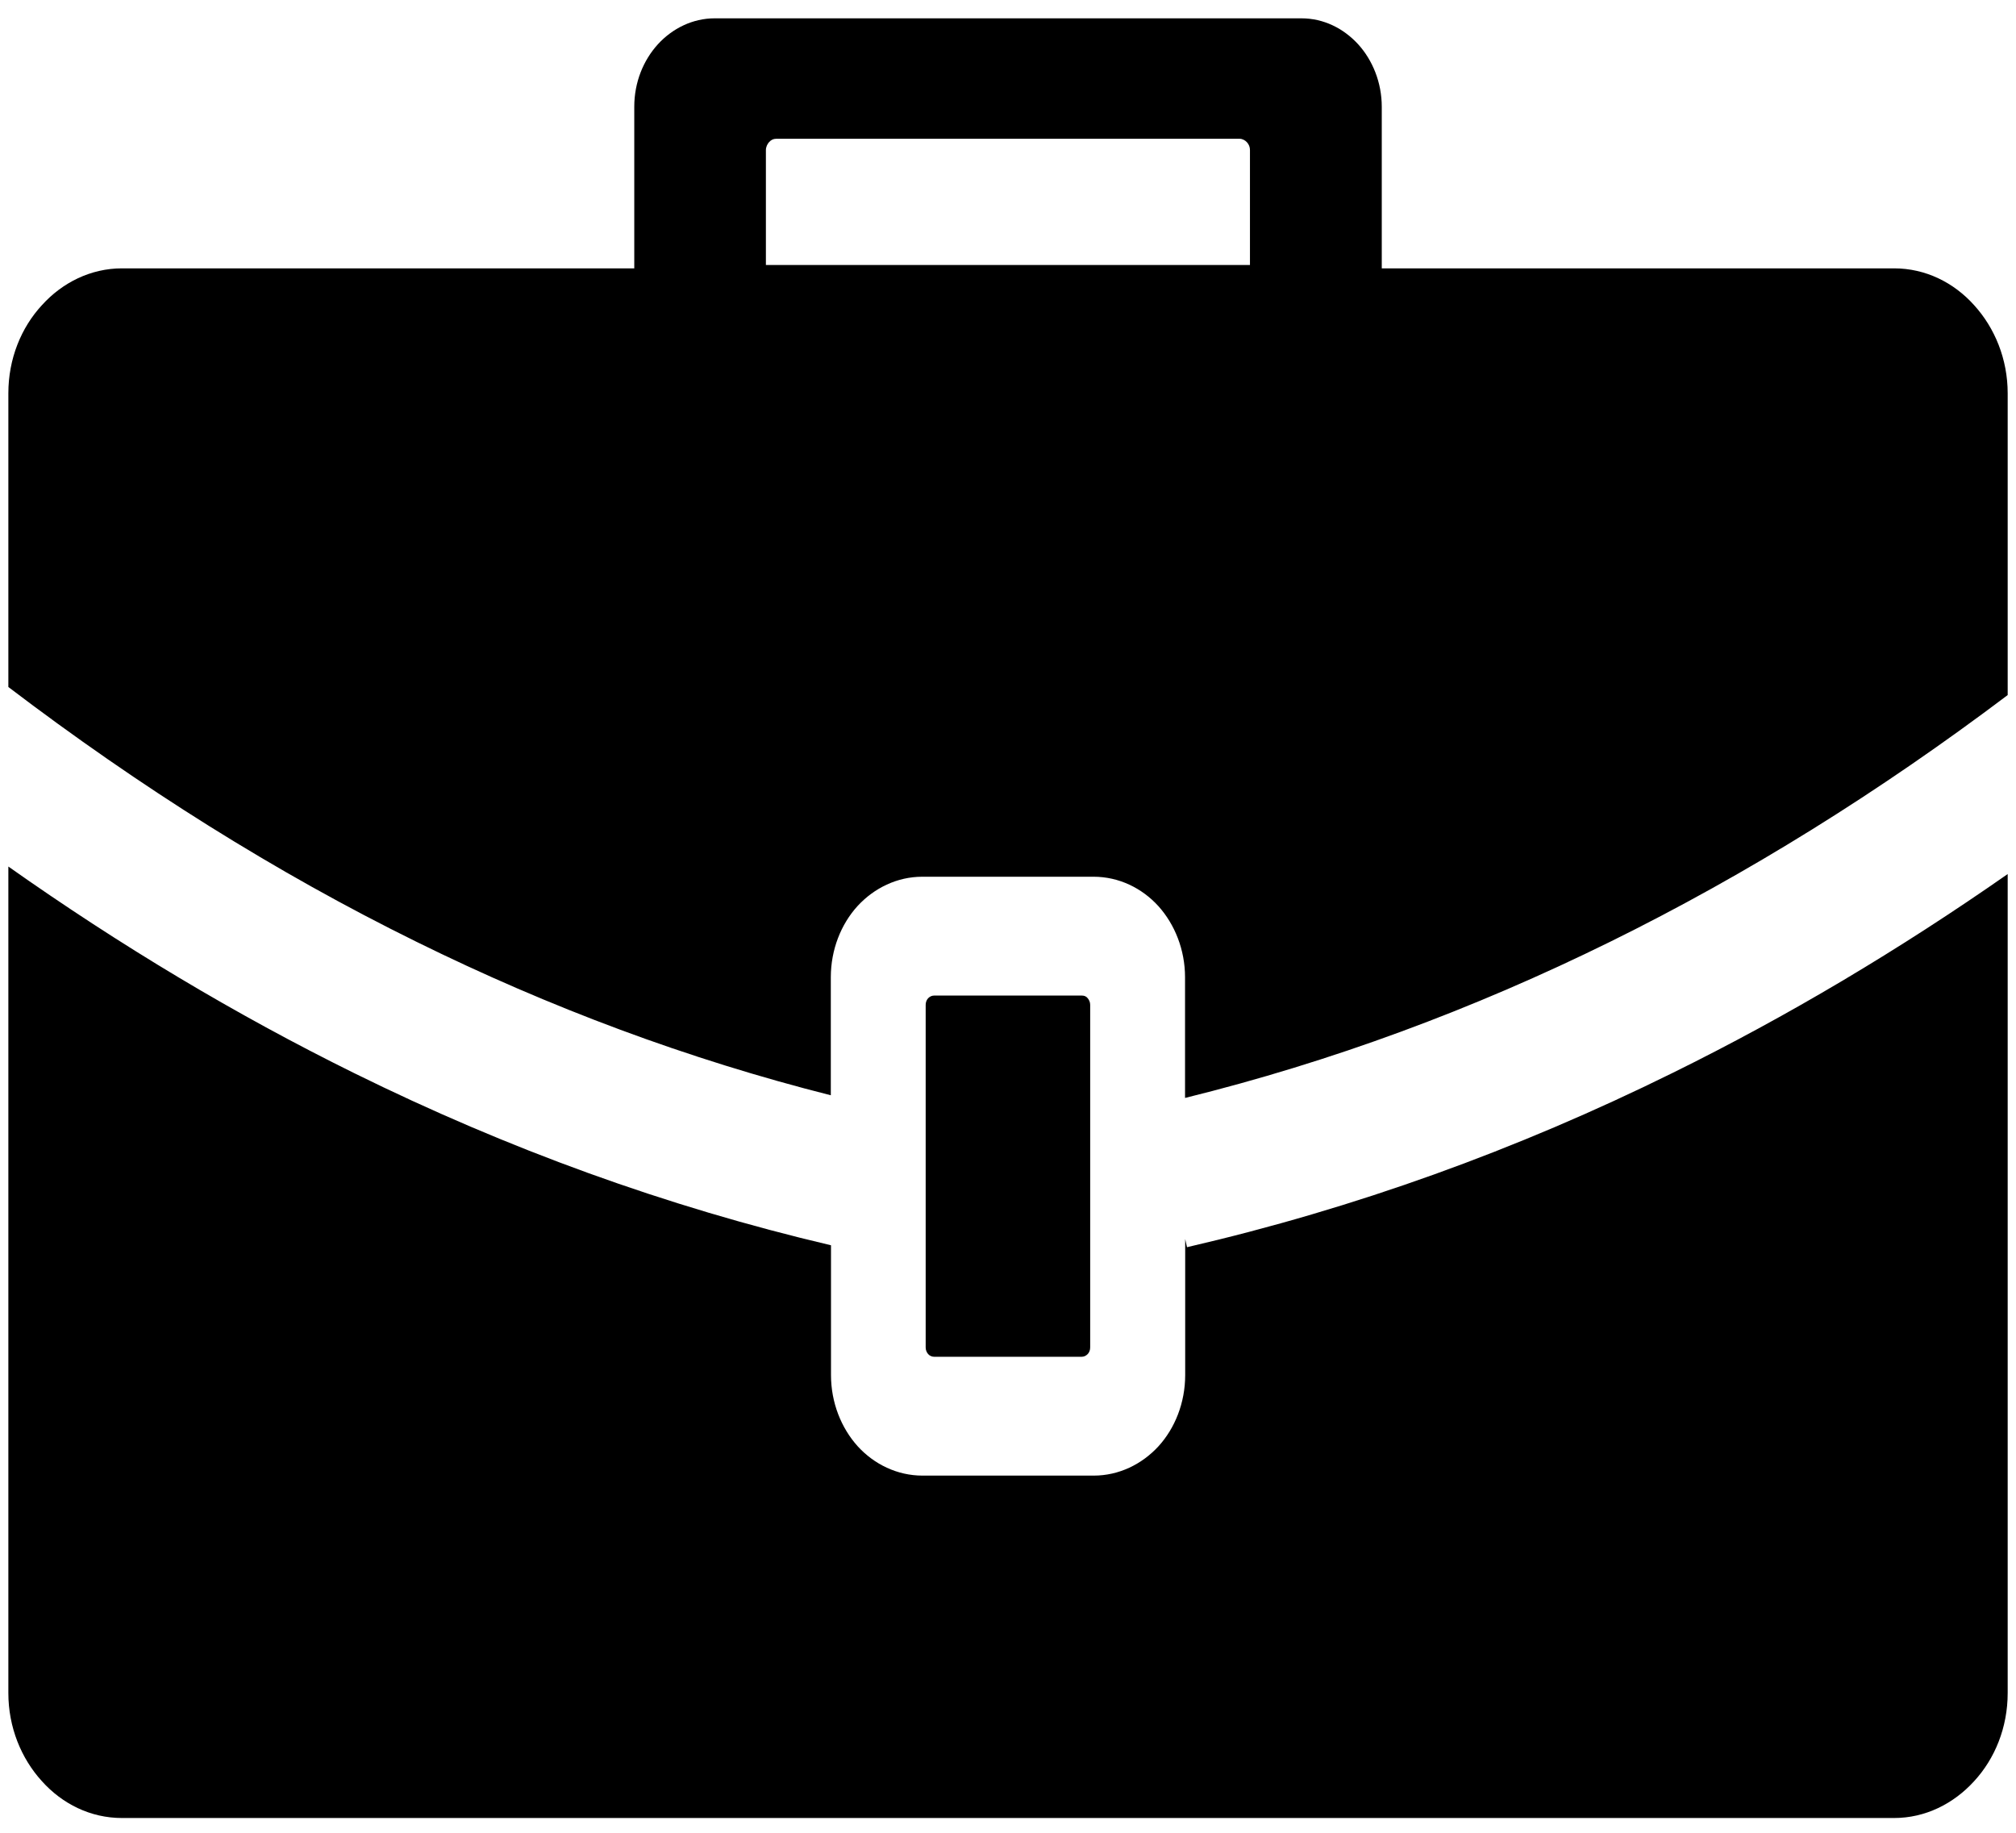 <svg width="55" height="50" viewBox="0 0 55 50" fill="none" xmlns="http://www.w3.org/2000/svg">
<path d="M29.515 27.16H25.485C25.418 27.16 25.365 27.189 25.321 27.233C25.276 27.282 25.254 27.346 25.254 27.414V36.76C25.254 36.833 25.281 36.892 25.321 36.94C25.365 36.989 25.423 37.014 25.485 37.014H29.511C29.578 37.014 29.631 36.984 29.675 36.94C29.72 36.892 29.742 36.828 29.742 36.76V27.414C29.742 27.341 29.715 27.282 29.675 27.233C29.635 27.18 29.578 27.16 29.515 27.16ZM3.326 7.321H17.304V2.912C17.304 2.243 17.553 1.643 17.948 1.208C18.347 0.773 18.898 0.5 19.497 0.5H35.504C36.112 0.5 36.653 0.773 37.053 1.208C37.448 1.643 37.697 2.253 37.697 2.912V7.321H51.675C52.531 7.321 53.304 7.707 53.859 8.327C54.422 8.947 54.773 9.797 54.773 10.729V18.962C51.271 21.604 47.657 23.855 43.933 25.69C40.187 27.536 36.325 28.967 32.33 29.953V26.662C32.33 25.91 32.05 25.217 31.602 24.719C31.154 24.226 30.523 23.918 29.835 23.918H25.161C24.477 23.918 23.847 24.226 23.394 24.719C22.946 25.212 22.666 25.905 22.666 26.662V29.88C18.778 28.898 15.009 27.492 11.356 25.69C7.53 23.806 3.823 21.477 0.228 18.742V10.729C0.228 9.787 0.578 8.938 1.142 8.327C1.701 7.707 2.478 7.321 3.326 7.321ZM54.773 23.845V46.188C54.773 47.131 54.422 47.98 53.859 48.591C53.295 49.211 52.523 49.597 51.675 49.597H3.326C2.469 49.597 1.697 49.211 1.142 48.591C0.578 47.971 0.228 47.121 0.228 46.188V23.64C3.286 25.798 6.433 27.683 9.669 29.279C13.846 31.34 18.178 32.917 22.671 33.972V37.512C22.671 38.264 22.95 38.957 23.399 39.455C23.847 39.948 24.482 40.256 25.165 40.256H29.84C30.523 40.256 31.154 39.948 31.606 39.455C32.055 38.962 32.334 38.269 32.334 37.512V33.801L32.383 34.025C36.96 32.966 41.372 31.374 45.624 29.274C48.758 27.731 51.808 25.915 54.773 23.845ZM33.835 3.786H21.175C21.099 3.786 21.037 3.815 20.98 3.879C20.935 3.928 20.895 4.011 20.895 4.094V7.229H34.101V4.094C34.101 4.011 34.074 3.942 34.017 3.879C33.972 3.83 33.897 3.786 33.821 3.786H33.835Z" fill="black"/>
</svg>

